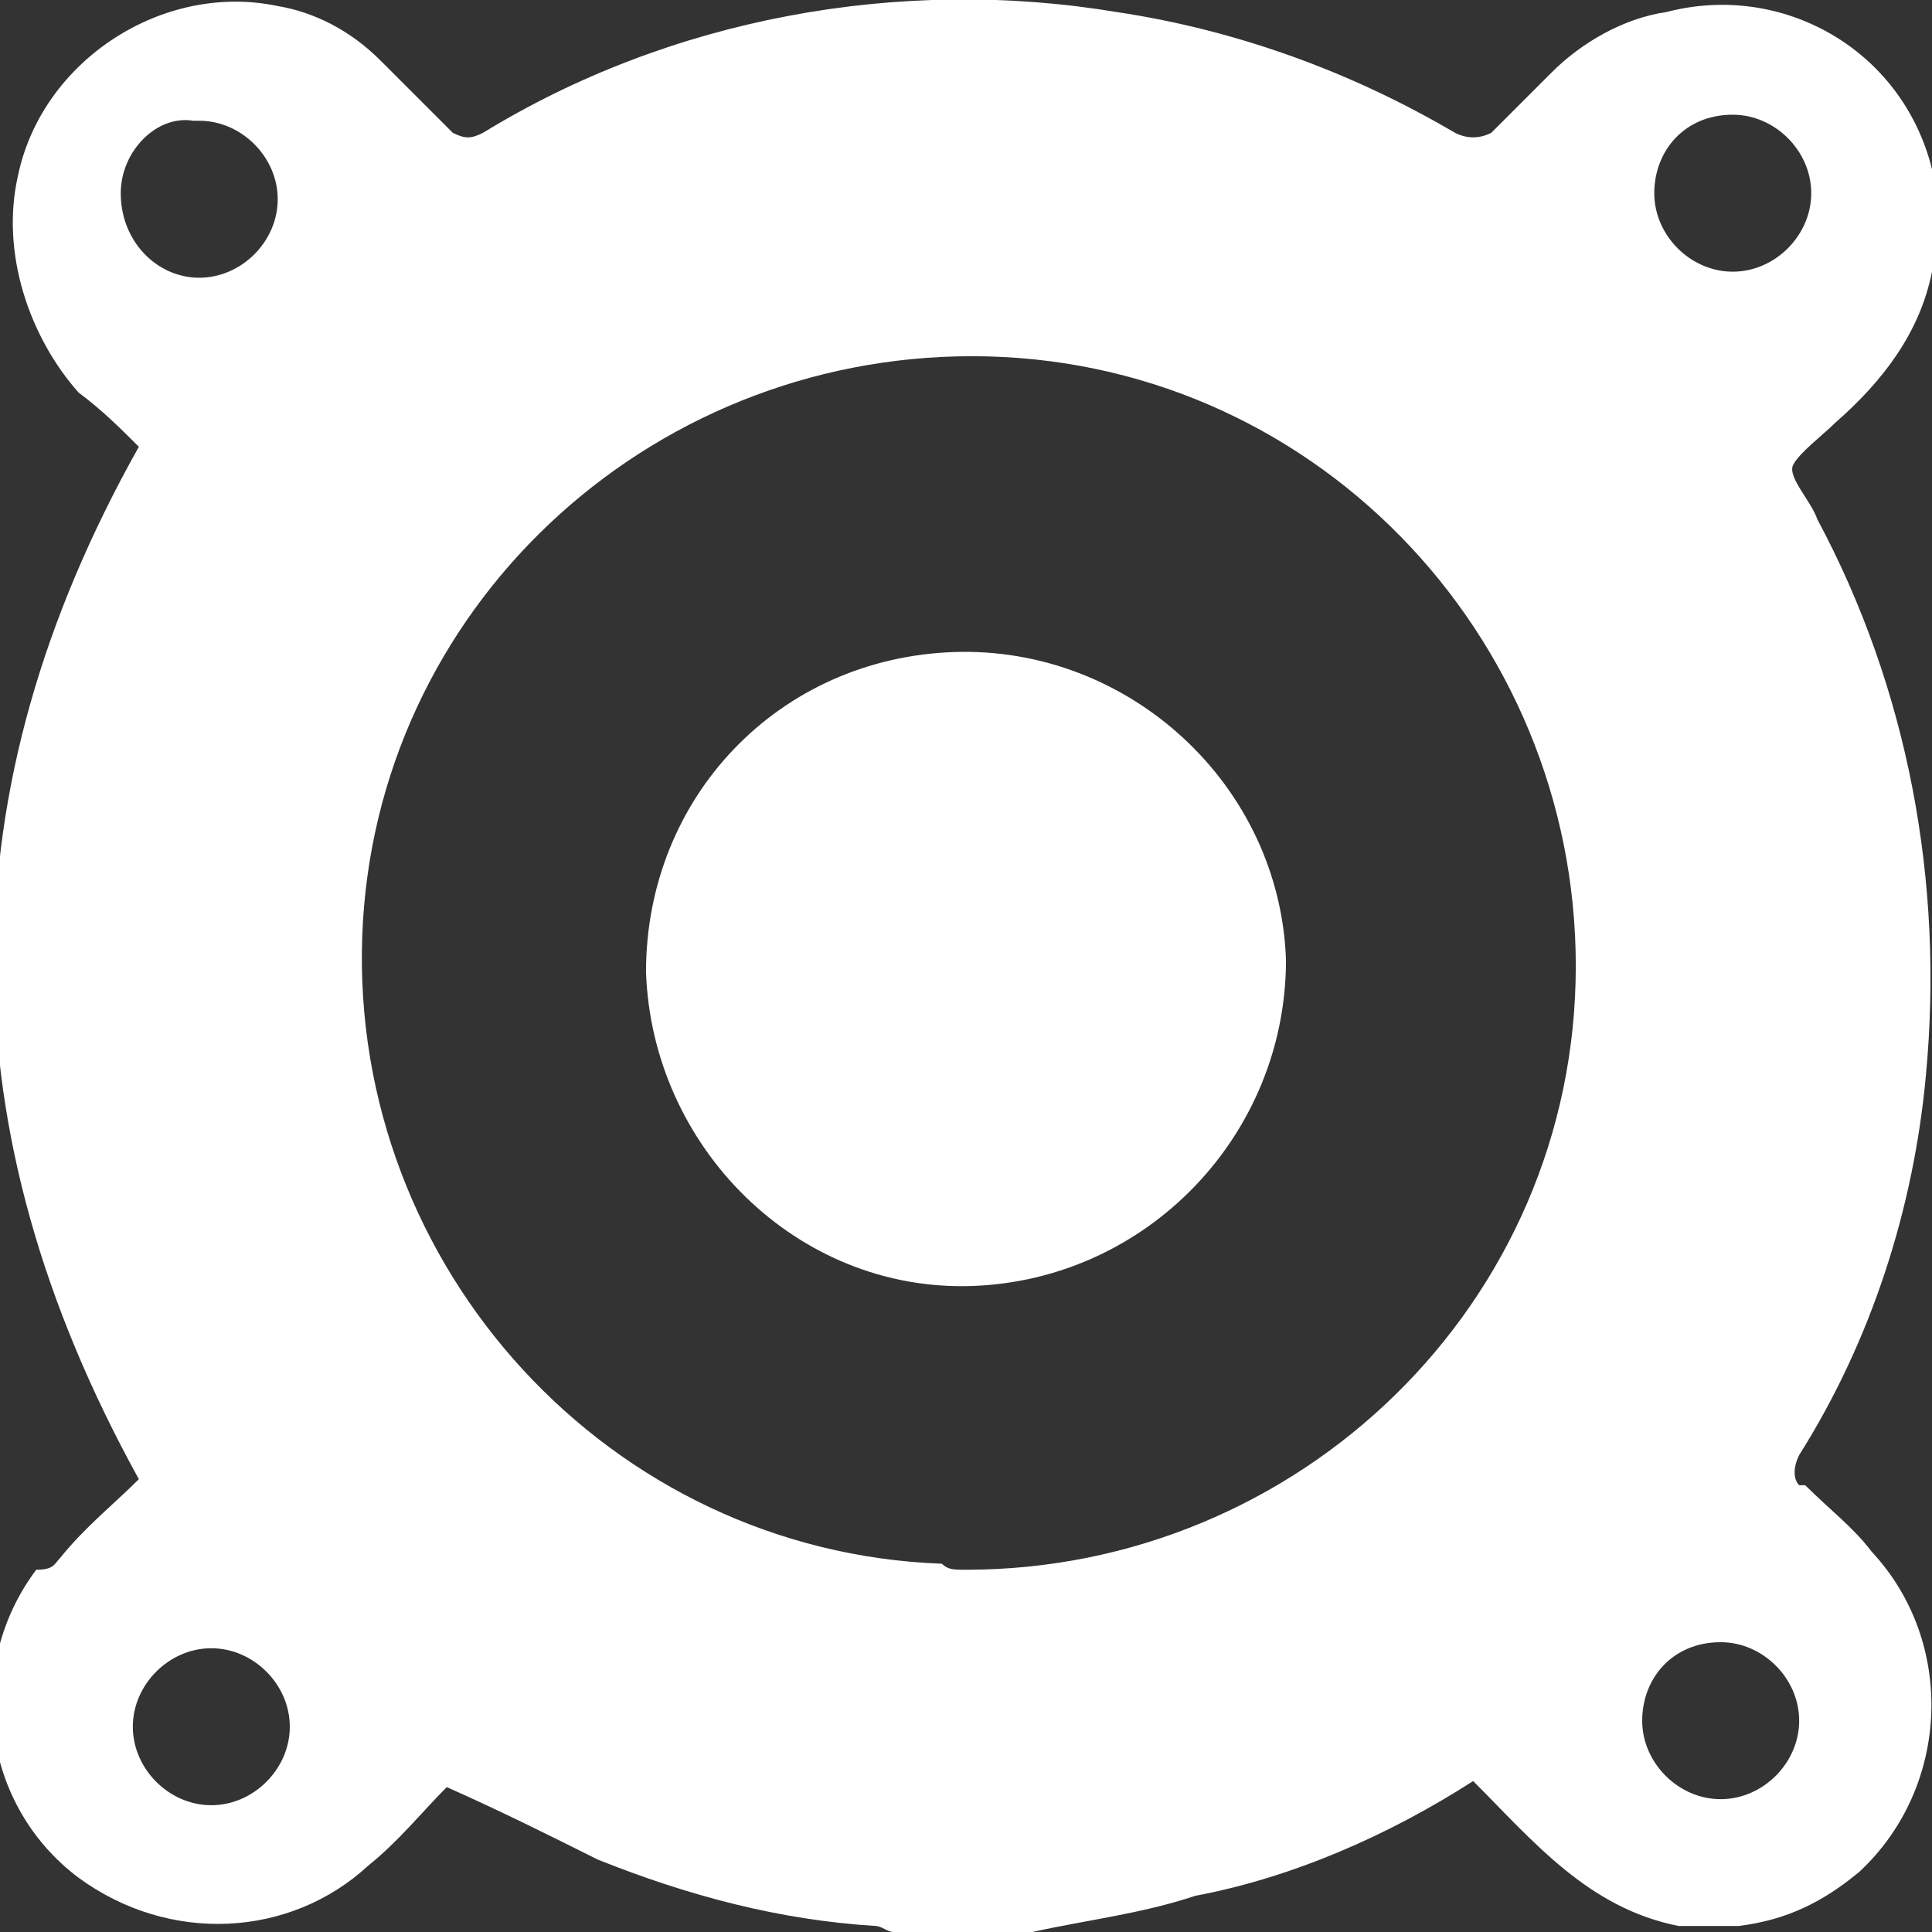 <?xml version="1.0" encoding="UTF-8"?>
<!-- Generator: Adobe Illustrator 27.5.0, SVG Export Plug-In . SVG Version: 6.00 Build 0)  -->
<svg xmlns="http://www.w3.org/2000/svg" xmlns:xlink="http://www.w3.org/1999/xlink" version="1.1" id="Layer_1" x="0px" y="0px" viewBox="0 0 32 32" style="enable-background:new 0 0 32 32;" xml:space="preserve">
<rect x="0" y="0" width="32" height="32" fill="#333333" stroke="none"/>
<style type="text/css">
	.st0{fill:#FFFFFF;}
</style>
<path class="st0" d="M17.1,32h-2.3c-0.1,0-0.2-0.1-0.3-0.1c-1.6-0.1-3.1-0.5-4.6-1.1c-0.8-0.4-1.6-0.8-2.5-1.2  c-0.4,0.4-0.8,0.9-1.3,1.3c-1.3,1.2-3.3,1.3-4.8,0.2c-1.6-1.2-1.9-3.5-0.7-5.1C0.9,26,0.9,25.9,1,25.8c0.4-0.5,0.9-0.9,1.3-1.3  c-3.2-5.8-3.2-11.4,0-17.1c-0.3-0.3-0.6-0.6-1-0.9C0.5,5.6,0,4.2,0.3,2.9c0.4-1.9,2.4-3.2,4.3-2.8c0.6,0.1,1.2,0.4,1.7,0.9  c0.4,0.4,0.8,0.8,1.2,1.2C7.7,2.3,7.8,2.3,8,2.2c3.1-1.9,6.9-2.6,10.5-2c2,0.3,3.9,1,5.6,2c0.2,0.1,0.4,0.1,0.6,0c0,0,0,0,0.1-0.1  c0.3-0.3,0.6-0.6,0.9-0.9c0.5-0.5,1.2-0.9,1.9-1c1.9-0.5,3.9,0.6,4.4,2.6c0.1,0.5,0.2,1.1,0,1.7c-0.2,1-0.8,1.8-1.6,2.5  c-0.2,0.2-0.6,0.5-0.7,0.7s0.3,0.6,0.4,0.9c1.5,2.8,2.1,6,1.8,9.2c-0.2,2.2-0.9,4.4-2.1,6.3c-0.1,0.2-0.1,0.4,0,0.5c0,0,0,0,0.1,0  c0.4,0.4,0.8,0.7,1.1,1.1c1.4,1.5,1.3,3.9-0.2,5.3c-0.6,0.5-1.2,0.8-2,0.9h-1c-1.5-0.3-2.4-1.4-3.4-2.4c-1.4,0.9-3,1.6-4.6,1.9  C18.9,31.7,18,31.8,17.1,32L17.1,32z M16,26c5.5,0,10.1-4.4,10.1-10c0-5.5-4.4-10.1-10-10.1c-5.4,0-9.9,4.2-10.1,9.6  c-0.2,5.5,4.1,10.2,9.6,10.4C15.7,26,15.8,26,16,26L16,26z M27.2,28.5c0,0.7,0.6,1.3,1.3,1.3c0,0,0,0,0,0c0.7,0,1.3-0.6,1.3-1.3  s-0.6-1.3-1.3-1.3l0,0C27.7,27.2,27.2,27.8,27.2,28.5L27.2,28.5z M27.4,3.2c0,0.7,0.6,1.3,1.3,1.3c0.7,0,1.3-0.6,1.3-1.3  c0-0.7-0.6-1.3-1.3-1.3l0,0C27.9,1.9,27.4,2.5,27.4,3.2L27.4,3.2L27.4,3.2z M3.5,29.9c0.7,0,1.3-0.6,1.3-1.3s-0.6-1.3-1.3-1.3  c-0.7,0-1.3,0.6-1.3,1.3l0,0C2.2,29.3,2.8,29.9,3.5,29.9L3.5,29.9L3.5,29.9z M4.6,3.3c0-0.7-0.6-1.3-1.3-1.3c0,0,0,0-0.1,0  C2.6,1.9,2,2.5,2,3.2C2,4,2.6,4.6,3.3,4.6C4,4.6,4.6,4,4.6,3.3L4.6,3.3z"></path>
<path class="st0" d="M21.3,15.9c0,2.9-2.3,5.3-5.2,5.4s-5.3-2.3-5.4-5.2c0-2.9,2.2-5.2,5.1-5.3c2.9-0.1,5.4,2.2,5.5,5.1  C21.3,15.9,21.3,15.9,21.3,15.9L21.3,15.9z"></path>
</svg>
